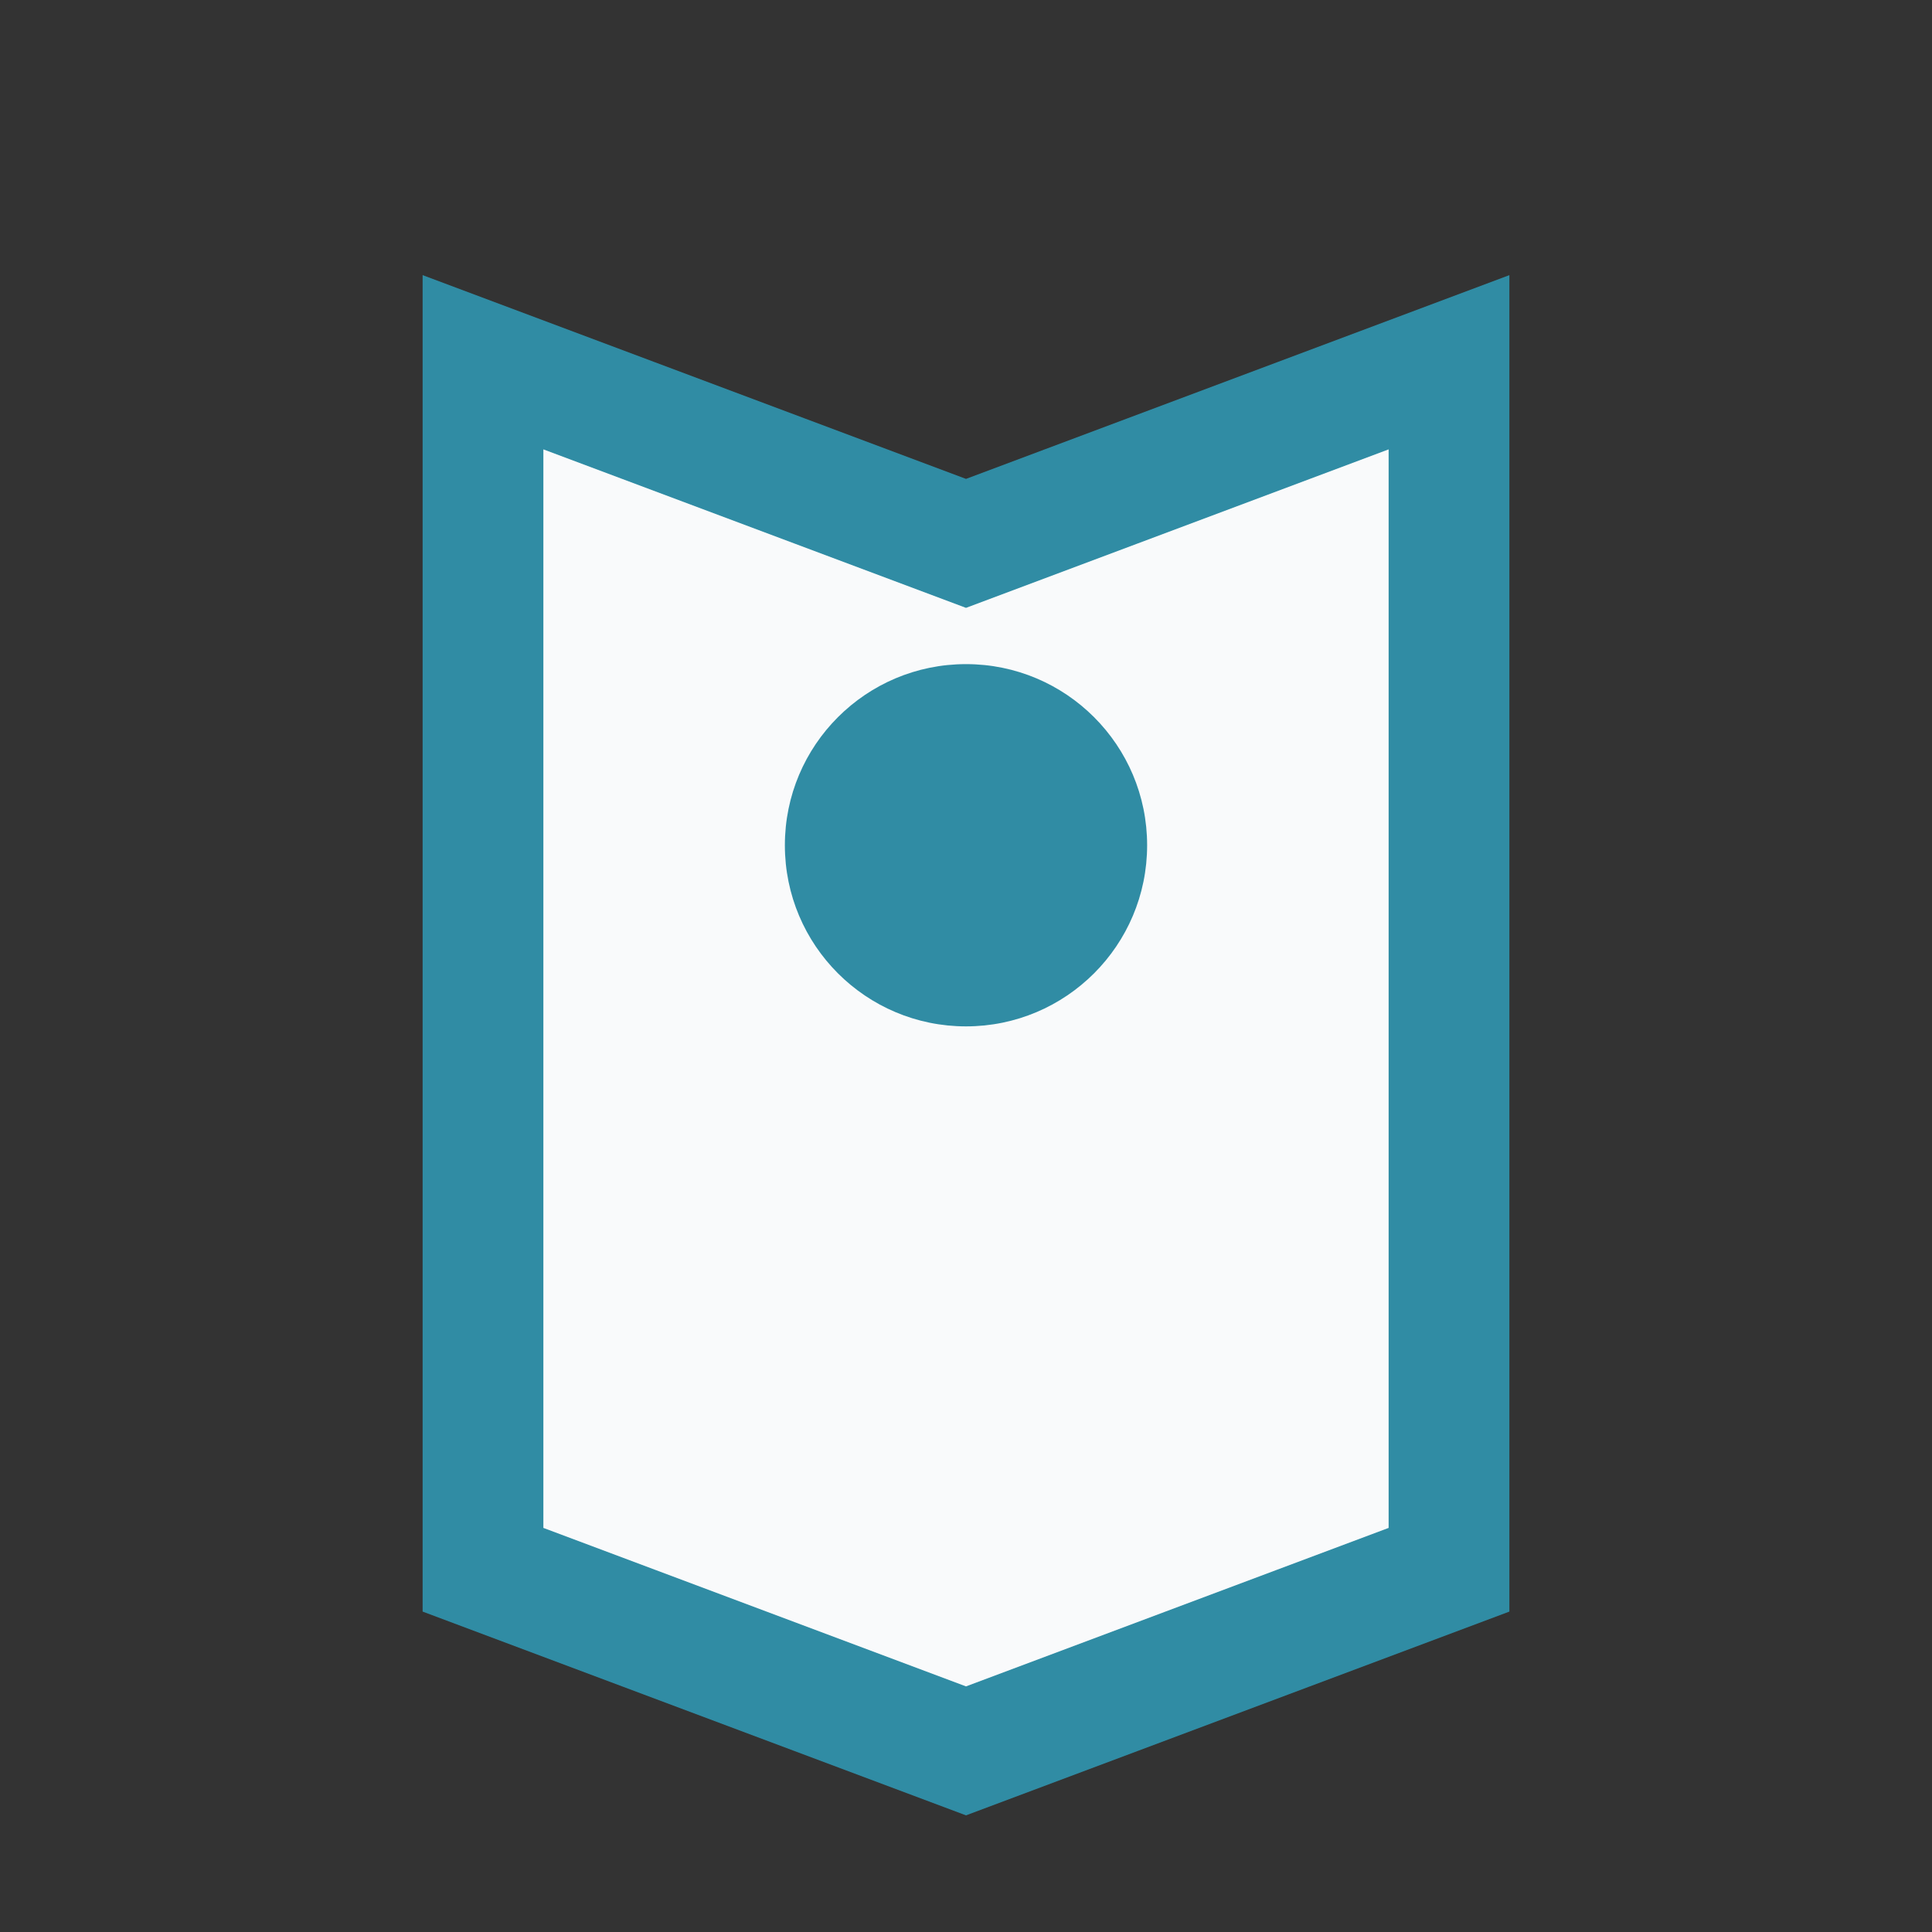 <?xml version="1.0" encoding="UTF-8"?>
<svg xmlns="http://www.w3.org/2000/svg" width="32" height="32" viewBox="0 0 32 32"><rect x="0" y="0" width="32" height="32" fill="#333333" stroke="none"/><path d="M8 6l8 3 8-3v20l-8 3-8-3z" fill="#F9FAFB" stroke="#308CA4" stroke-width="2"/><circle cx="16" cy="14" r="3" fill="#308CA4"/></svg>